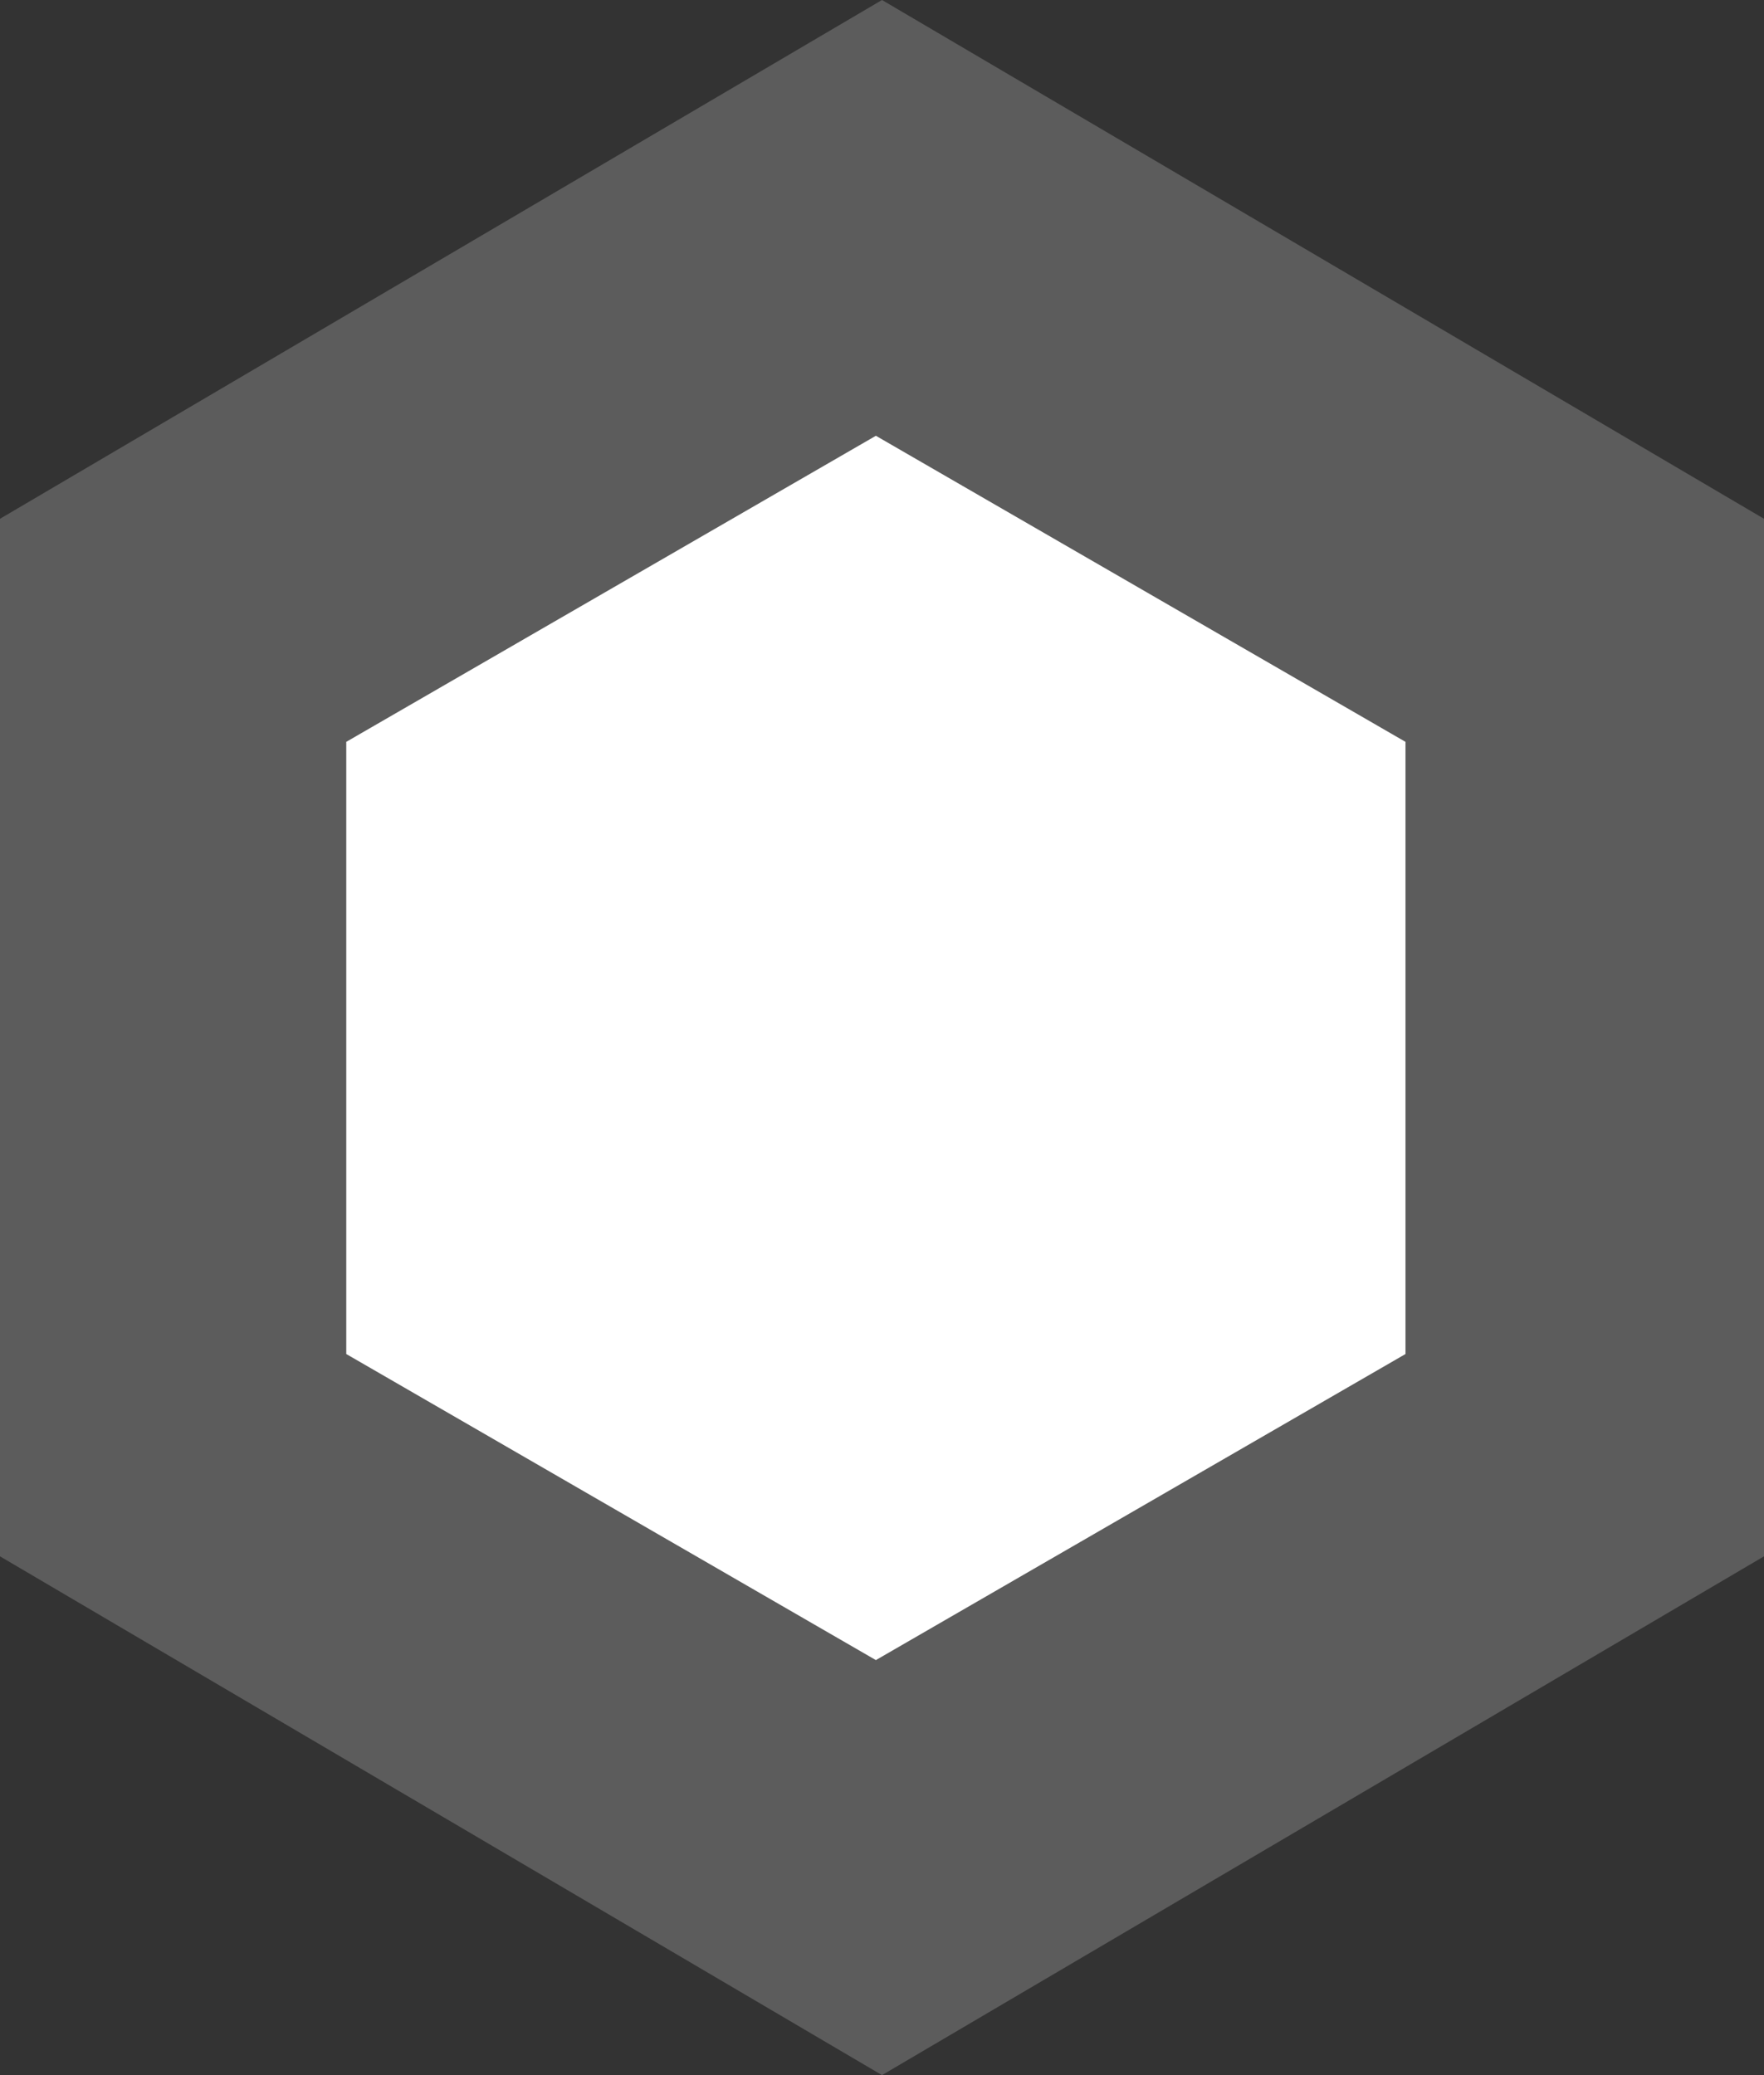 <svg width="17" height="20" viewBox="0 0 17 20" fill="none" xmlns="http://www.w3.org/2000/svg">
<rect x="0" y="0" width="17" height="20" fill="#333333" stroke="none"/>
<path d="M8.5 0L17 5V15L8.5 20L0 15V5L8.5 0Z" fill="white" fill-opacity="0.2"/>
<path d="M8.441 4.2L13.545 7.15V13.05L8.441 16L3.337 13.05V7.15L8.441 4.2Z" fill="white"/>
</svg>
